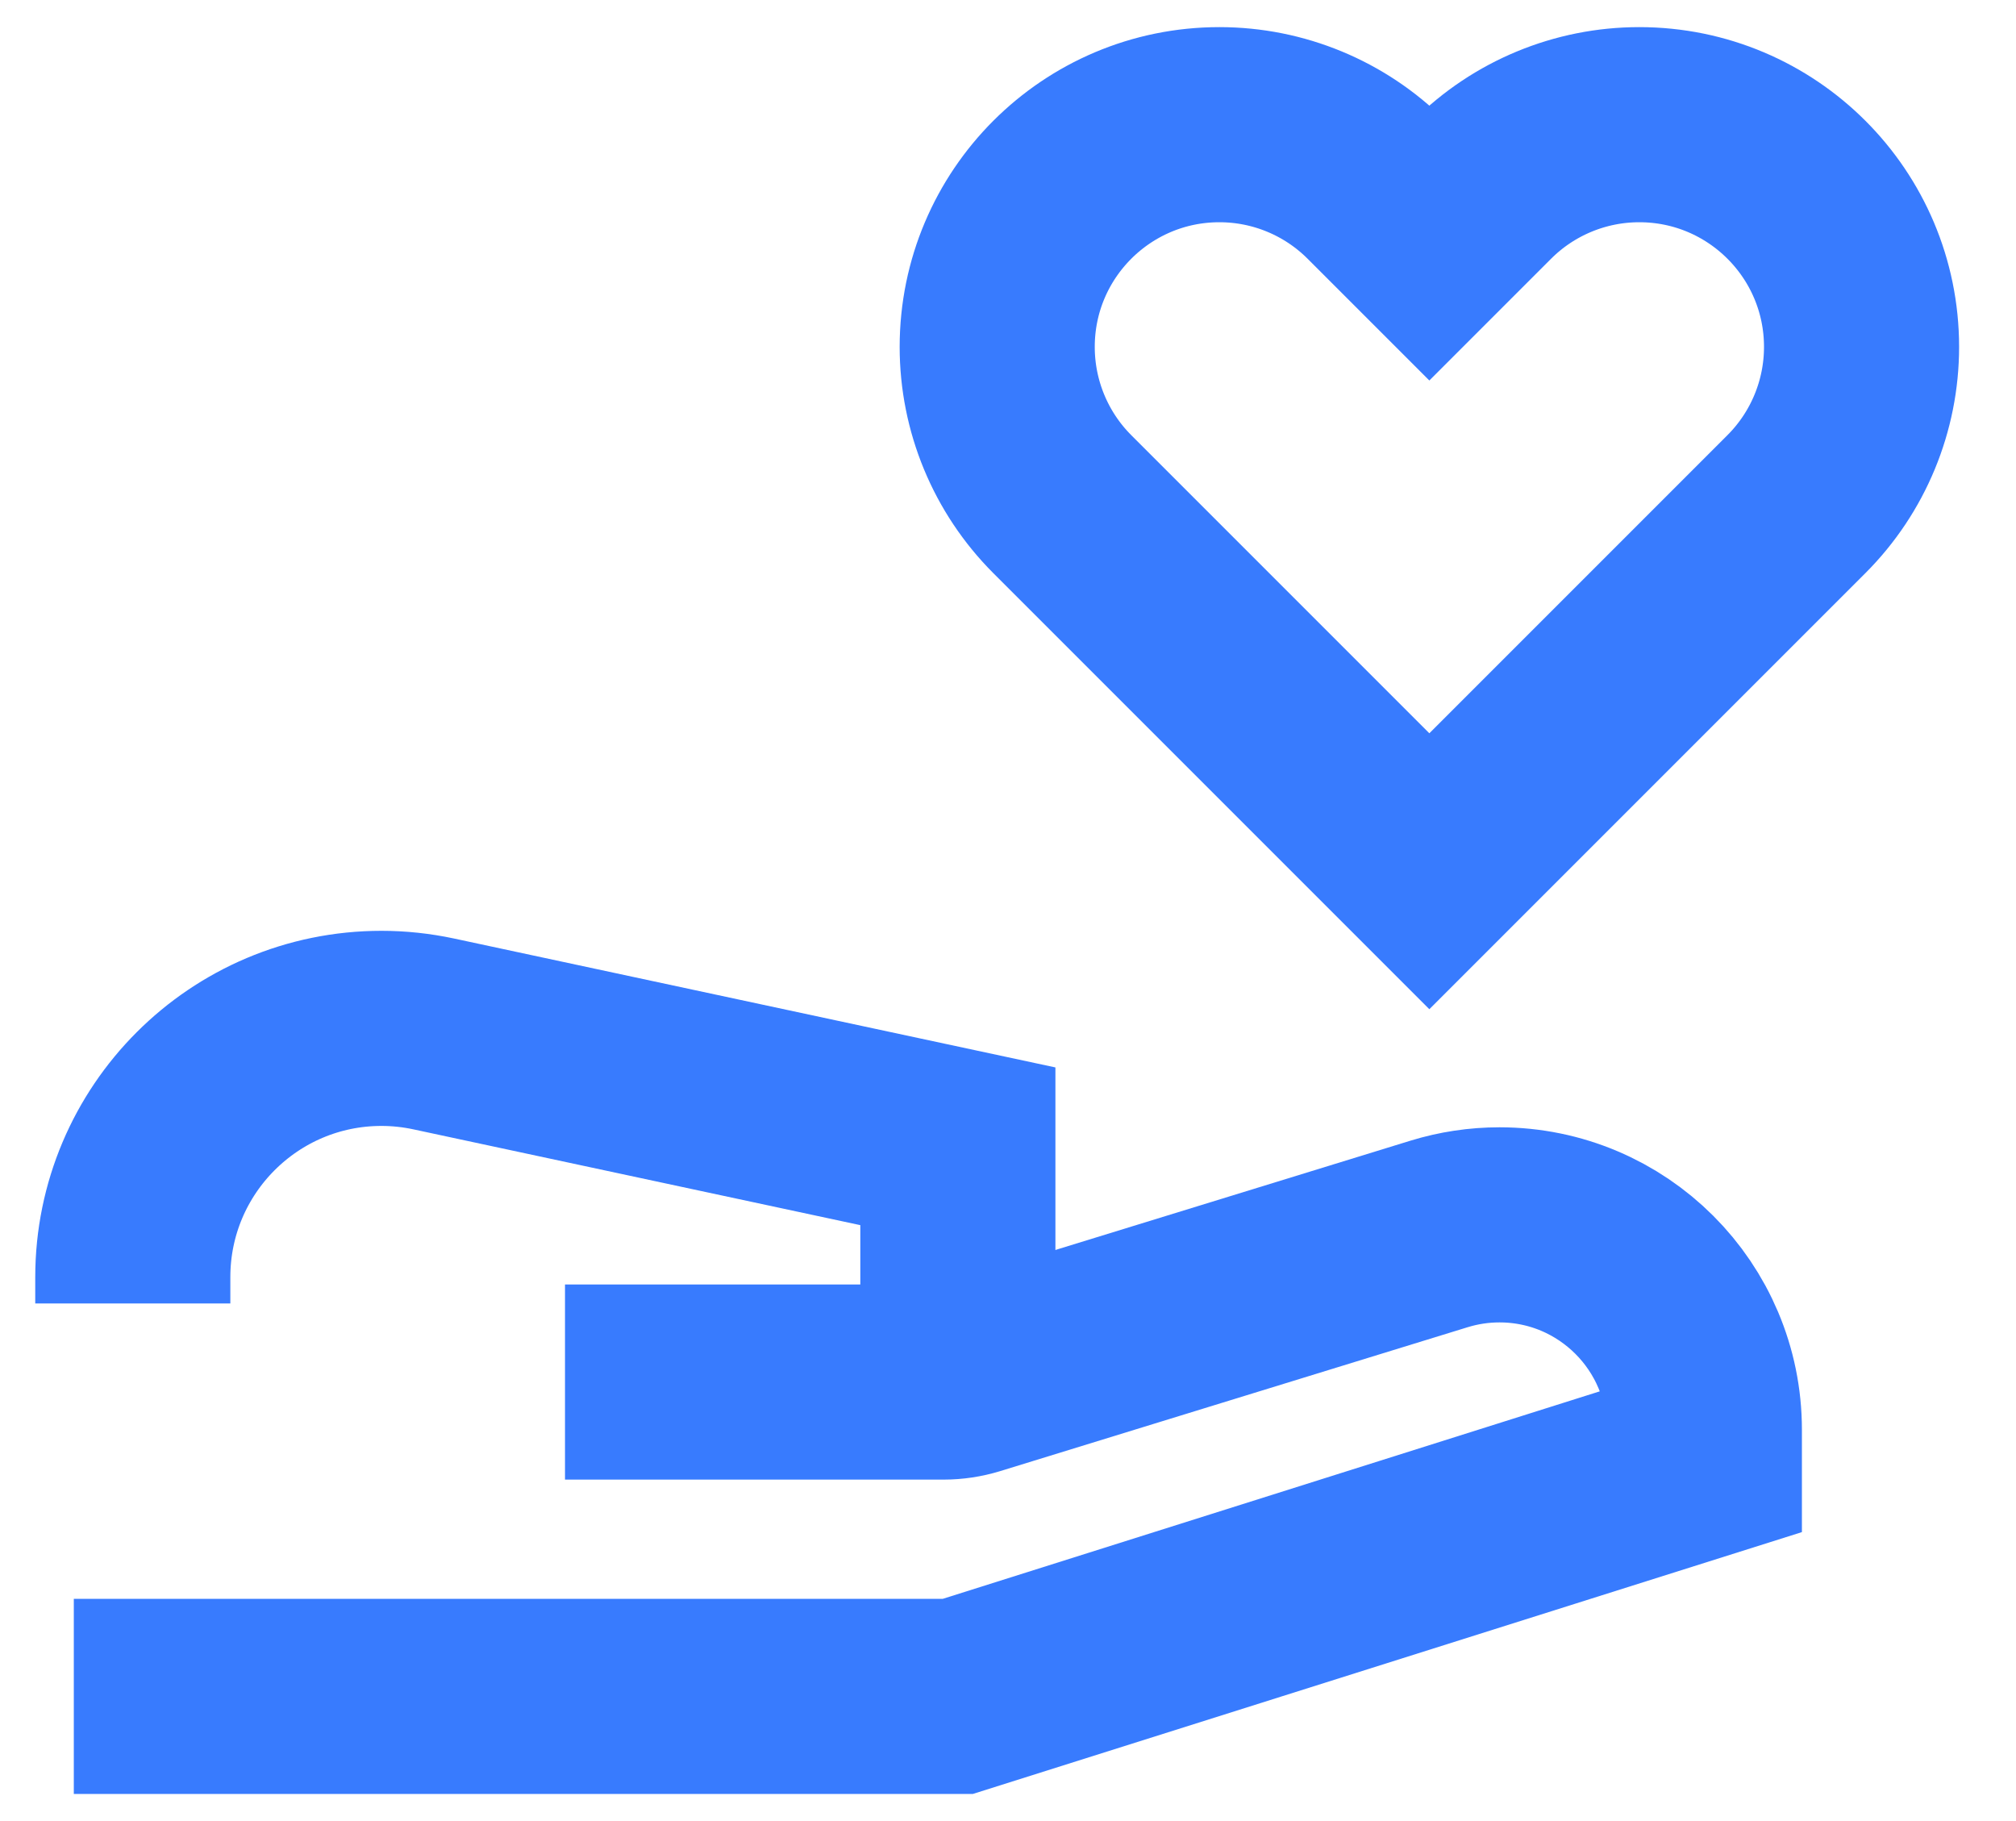 <?xml version="1.0" encoding="UTF-8"?>
<svg xmlns="http://www.w3.org/2000/svg" width="31" height="28" viewBox="0 0 31 28" fill="none">
  <g id="share-heart--reward-social-rating-media-heart-hand">
    <path id="Vector 172" d="M1.135 26.083H14.729L26.208 22.458V21.984C26.208 20.244 24.798 18.833 23.057 18.833C22.743 18.833 22.431 18.88 22.131 18.972L14.938 21.186C14.8 21.228 14.656 21.25 14.511 21.25H8.688" stroke="#387BFE" stroke-width="3"></path>
    <path id="Vector 1261" d="M14.729 21.25V17.625L6.667 15.897C6.404 15.841 6.135 15.812 5.866 15.812C3.754 15.812 2.042 17.525 2.042 19.637V20.042" stroke="#387BFE" stroke-width="3"></path>
    <path id="Vector 1260" d="M21.168 2.918L21.979 3.729L22.791 2.917C23.432 2.277 24.301 1.917 25.207 1.917C27.095 1.917 28.625 3.447 28.625 5.334C28.625 6.241 28.265 7.11 27.624 7.751L21.979 13.396L16.334 7.751C15.694 7.11 15.334 6.241 15.334 5.334C15.334 3.447 16.864 1.917 18.751 1.917C19.658 1.917 20.527 2.277 21.168 2.918Z" stroke="#387BFE" stroke-width="3"></path>
  </g>
</svg>
